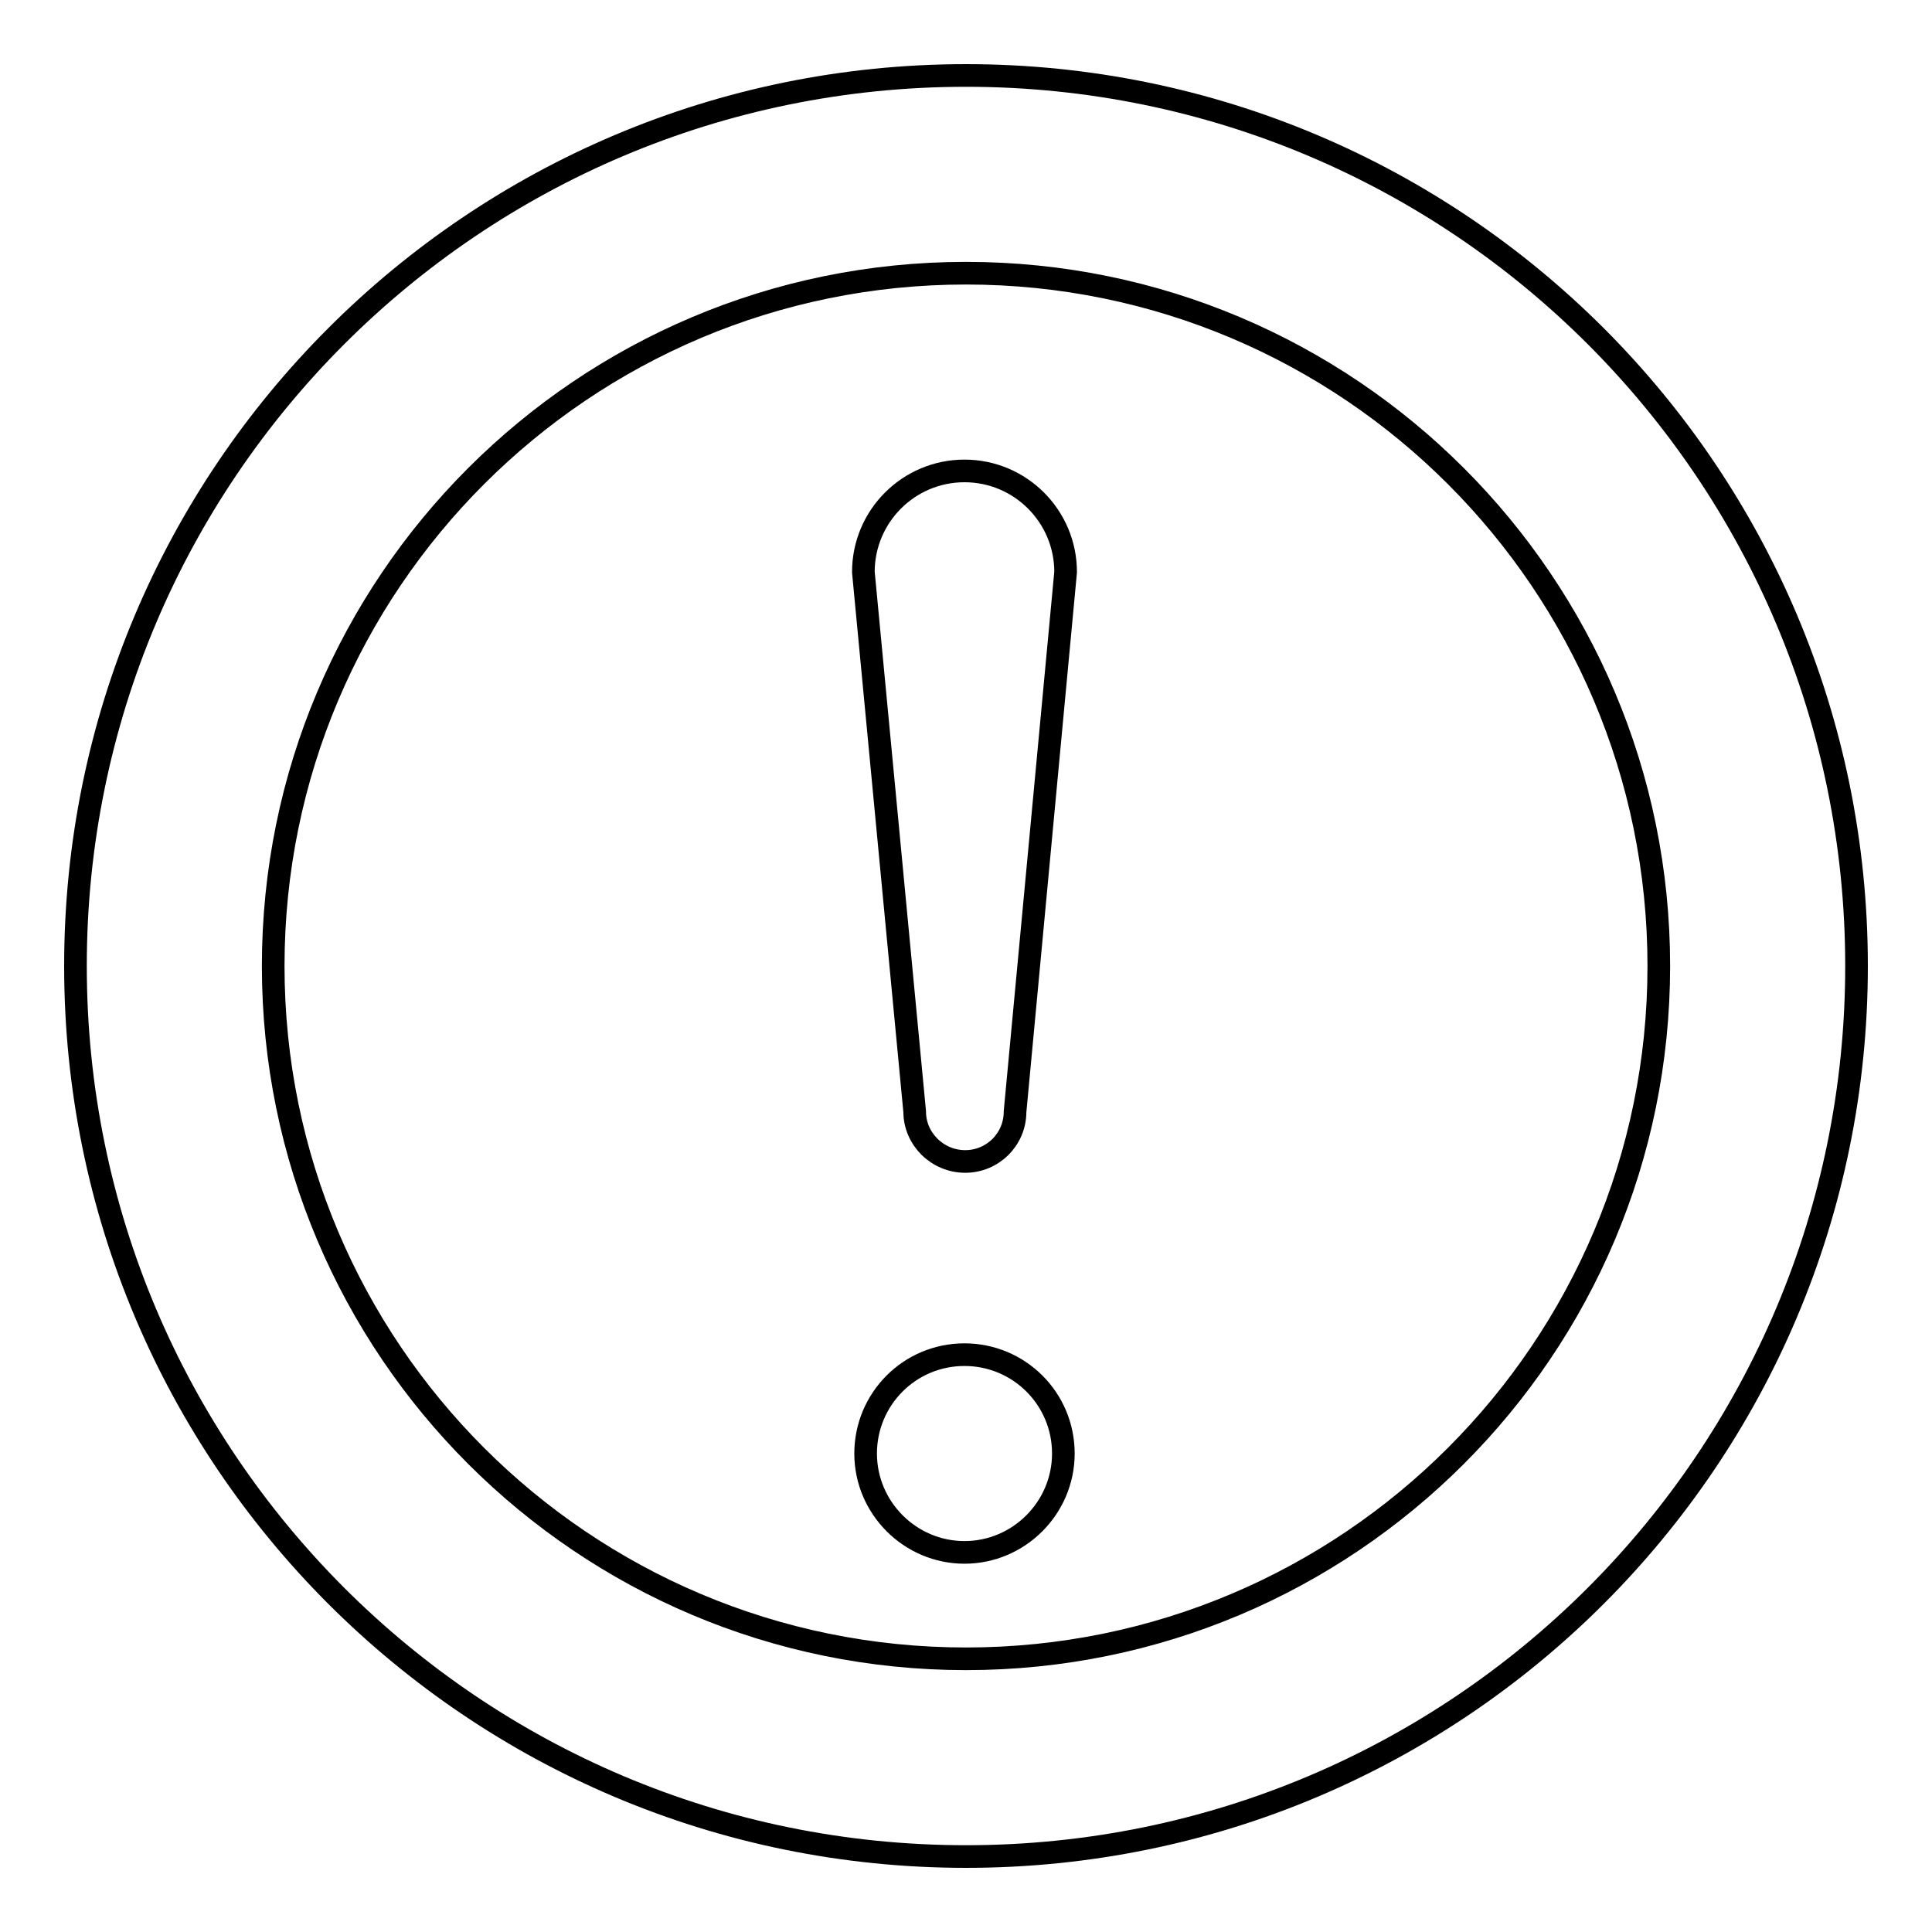 <?xml version="1.0" encoding="utf-8"?>
<!-- Svg Vector Icons : http://www.onlinewebfonts.com/icon -->
<!DOCTYPE svg PUBLIC "-//W3C//DTD SVG 1.1//EN" "http://www.w3.org/Graphics/SVG/1.1/DTD/svg11.dtd">
<svg version="1.1" xmlns="http://www.w3.org/2000/svg" xmlns:xlink="http://www.w3.org/1999/xlink" x="0px" y="0px" viewBox="0 0 256 256" enable-background="new 0 0 256 256" xml:space="preserve">
<g><g><path stroke-width="3" fill-opacity="0" stroke="#000000"  d="M128,10C62.8,10,10,62.8,10,128c0,65.2,52.8,118,118,118c65.2,0,118-52.8,118-118C246,62.8,193.2,10,128,10z M128,219.8c-50.7,0-91.8-41.1-91.8-91.8c0-50.7,41.1-91.8,91.8-91.8c50.7,0,91.8,41.1,91.8,91.8C219.8,178.7,178.7,219.8,128,219.8z"/><path stroke-width="3" fill-opacity="0" stroke="#000000"  d="M114.4,75.8c0-7.4,6-13.4,13.4-13.4c7.4,0,13.4,6,13.4,13.4l-6.7,71.5c0,3.7-3,6.6-6.6,6.6c-3.7,0-6.7-3-6.7-6.6L114.4,75.8z"/><path stroke-width="3" fill-opacity="0" stroke="#000000"  d="M114.7,192.6c0,7.2,5.9,13.1,13.1,13.1c7.2,0,13.1-5.9,13.1-13.1c0-7.3-5.9-13.1-13.1-13.1C120.5,179.5,114.7,185.4,114.7,192.6L114.7,192.6z"/></g></g>
</svg>
